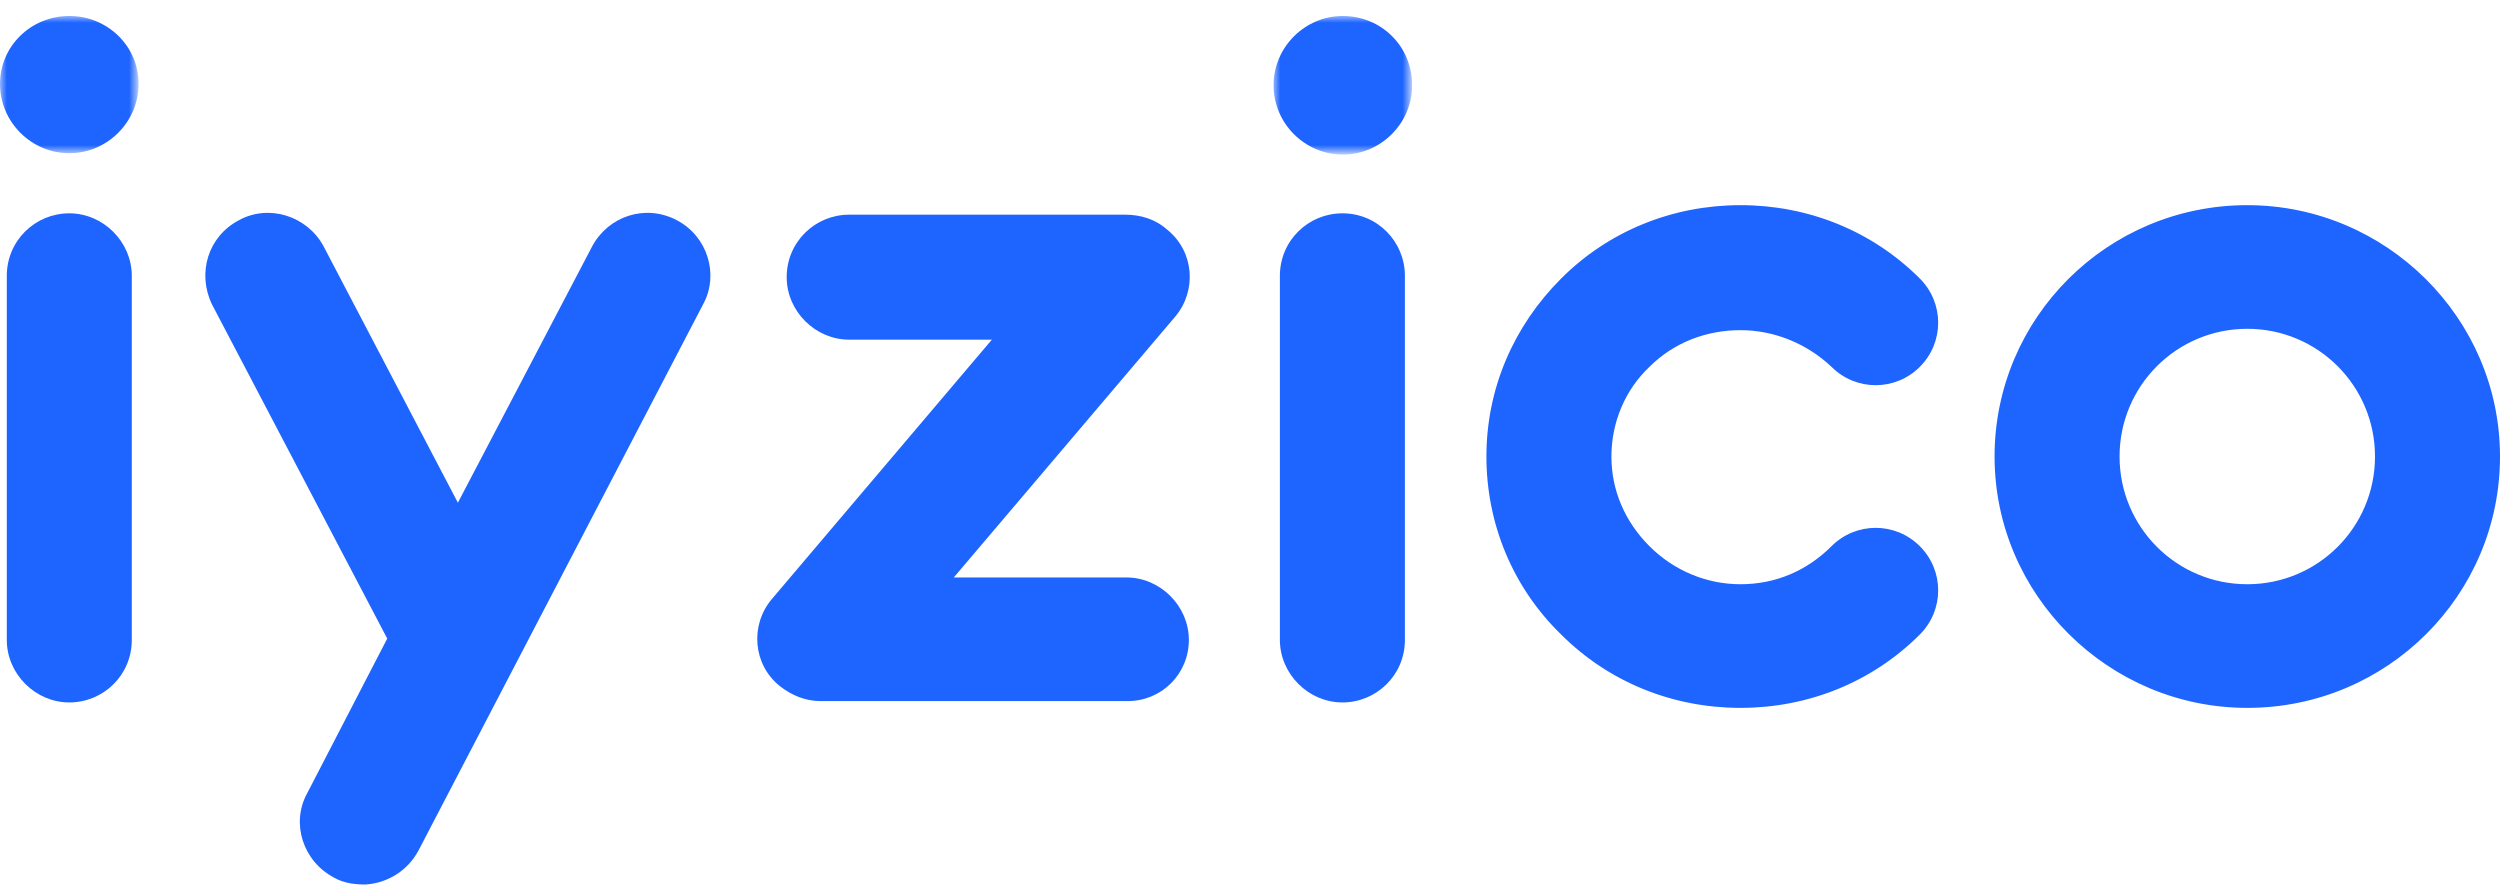 <?xml version="1.0" encoding="utf-8"?>
<!-- Generator: Adobe Illustrator 27.6.1, SVG Export Plug-In . SVG Version: 6.00 Build 0)  -->
<svg version="1.1" id="Layer_1" xmlns="http://www.w3.org/2000/svg" xmlns:xlink="http://www.w3.org/1999/xlink" x="0px" y="0px"
	 viewBox="0 0 184 65.8" style="enable-background:new 0 0 184 65.8;" xml:space="preserve">
<style type="text/css">
	.st0{fill-rule:evenodd;clip-rule:evenodd;fill:#1E64FF;}
	.st1{filter:url(#Adobe_OpacityMaskFilter);}
	.st2{fill-rule:evenodd;clip-rule:evenodd;fill:#FFFFFF;}
	
		.st3{mask:url(#_x36_r16igxdyb_00000026157161547650164470000010920094465417522589_);fill-rule:evenodd;clip-rule:evenodd;fill:#1E64FF;}
	.st4{filter:url(#Adobe_OpacityMaskFilter_00000181047903735402340590000007988586295811950769_);}
	
		.st5{mask:url(#_x36_3pm8sc9gd_00000076577432121245300390000000386892992054959762_);fill-rule:evenodd;clip-rule:evenodd;fill:#1E64FF;}
</style>
<g>
	<path class="st0" d="M5.1,15.7c-2.5,0-4.6,2-4.6,4.6v26.8c0,2.5,2.1,4.6,4.6,4.6c2.5,0,4.6-2,4.6-4.6V20.3
		C9.7,17.8,7.6,15.7,5.1,15.7"/>
	<g transform="translate(0 .914) translate(0 .162)">
		<defs>
			<filter id="Adobe_OpacityMaskFilter" filterUnits="userSpaceOnUse" x="0" y="0.1" width="10.2" height="10.1">
				<feColorMatrix  type="matrix" values="1 0 0 0 0  0 1 0 0 0  0 0 1 0 0  0 0 0 1 0"/>
			</filter>
		</defs>
		
			<mask maskUnits="userSpaceOnUse" x="0" y="0.1" width="10.2" height="10.1" id="_x36_r16igxdyb_00000026157161547650164470000010920094465417522589_">
			<g class="st1">
				<path id="uwtj7m37aa_00000039135510677748457770000005335720330399924407_" class="st2" d="M0,0.1h10.2v10.1H0V0.1z"/>
			</g>
		</mask>
		<path class="st3" d="M5.1,0.1C2.3,0.1,0,2.3,0,5.1c0,2.8,2.3,5.1,5.1,5.1c2.8,0,5.1-2.3,5.1-5.1C10.2,2.3,7.9,0.1,5.1,0.1"/>
	</g>
	<path class="st0" d="M87.5,47.1c0-2.5-2.1-4.6-4.6-4.6H70.2l16.3-19.2c1.6-1.9,1.4-4.8-0.6-6.4c-0.9-0.8-2-1.1-3.1-1.1
		c-0.1,0-20.3,0-20.3,0c-2.5,0-4.6,2-4.6,4.6c0,2.5,2.1,4.6,4.6,4.6H73L56.8,44.1c-1.6,1.9-1.4,4.8,0.6,6.4c0.9,0.7,1.9,1.1,3,1.1
		h22.6C85.5,51.6,87.5,49.6,87.5,47.1 M128.1,24.3c2.5,0,4.9,1,6.7,2.7c1.8,1.8,4.7,1.8,6.5,0c1.8-1.8,1.8-4.7,0-6.5
		c-3.5-3.5-8.2-5.4-13.2-5.4c-5,0-9.7,1.9-13.2,5.4c-3.5,3.5-5.5,8.1-5.5,13.1c0,4.9,1.9,9.6,5.5,13.1c3.5,3.5,8.2,5.4,13.2,5.4
		c5,0,9.7-1.9,13.2-5.4c1.8-1.8,1.8-4.7,0-6.5c-1.8-1.8-4.7-1.8-6.5,0c-1.8,1.8-4.1,2.8-6.7,2.8c-2.5,0-4.9-1-6.7-2.8
		c-1.8-1.8-2.8-4.1-2.8-6.6s1-4.9,2.8-6.6C123.2,25.2,125.6,24.3,128.1,24.3 M165.4,43c-5.2,0-9.4-4.2-9.4-9.4s4.2-9.4,9.4-9.4
		c5.2,0,9.4,4.2,9.4,9.4S170.6,43,165.4,43 M165.4,15.1c-10.3,0-18.6,8.3-18.6,18.5c0,10.2,8.4,18.5,18.6,18.5
		c10.3,0,18.6-8.3,18.6-18.5C184,23.4,175.6,15.1,165.4,15.1 M98.8,15.7c-2.5,0-4.6,2-4.6,4.6v26.8c0,2.5,2.1,4.6,4.6,4.6
		c2.5,0,4.6-2,4.6-4.6V20.3C103.4,17.8,101.4,15.7,98.8,15.7"/>
	<g transform="translate(0 .914) translate(93.533 .162)">
		<defs>
			
				<filter id="Adobe_OpacityMaskFilter_00000137117796975579921970000009688497629050391981_" filterUnits="userSpaceOnUse" x="0.2" y="0.1" width="10.2" height="10.1">
				<feColorMatrix  type="matrix" values="1 0 0 0 0  0 1 0 0 0  0 0 1 0 0  0 0 0 1 0"/>
			</filter>
		</defs>
		
			<mask maskUnits="userSpaceOnUse" x="0.2" y="0.1" width="10.2" height="10.1" id="_x36_3pm8sc9gd_00000076577432121245300390000000386892992054959762_">
			<g style="filter:url(#Adobe_OpacityMaskFilter_00000137117796975579921970000009688497629050391981_);">
				<path id="gm7ejcreqc_00000152978426944247119610000009240470946937879691_" class="st2" d="M0.2,0.1h10.2v10.1H0.2V0.1z"/>
			</g>
		</mask>
		<path class="st5" d="M5.3,0.1c-2.8,0-5.1,2.3-5.1,5.1c0,2.8,2.3,5.1,5.1,5.1c2.8,0,5.1-2.3,5.1-5.1C10.4,2.3,8.1,0.1,5.3,0.1"/>
	</g>
	<path class="st0" d="M49.8,16.2c-2.3-1.2-5-0.3-6.2,1.9l-9.9,18.9l-9.9-18.9c-1.2-2.2-4-3.1-6.2-1.9c-2.3,1.2-3.1,3.9-2,6.2
		l12.9,24.6l-5.9,11.4c-1.2,2.2-0.3,5,2,6.2c0.7,0.4,1.5,0.5,2.3,0.5c1.6-0.1,3.1-1,3.9-2.5l21-40.3C52.9,20.2,52.1,17.4,49.8,16.2"
		/>
</g>
</svg>
